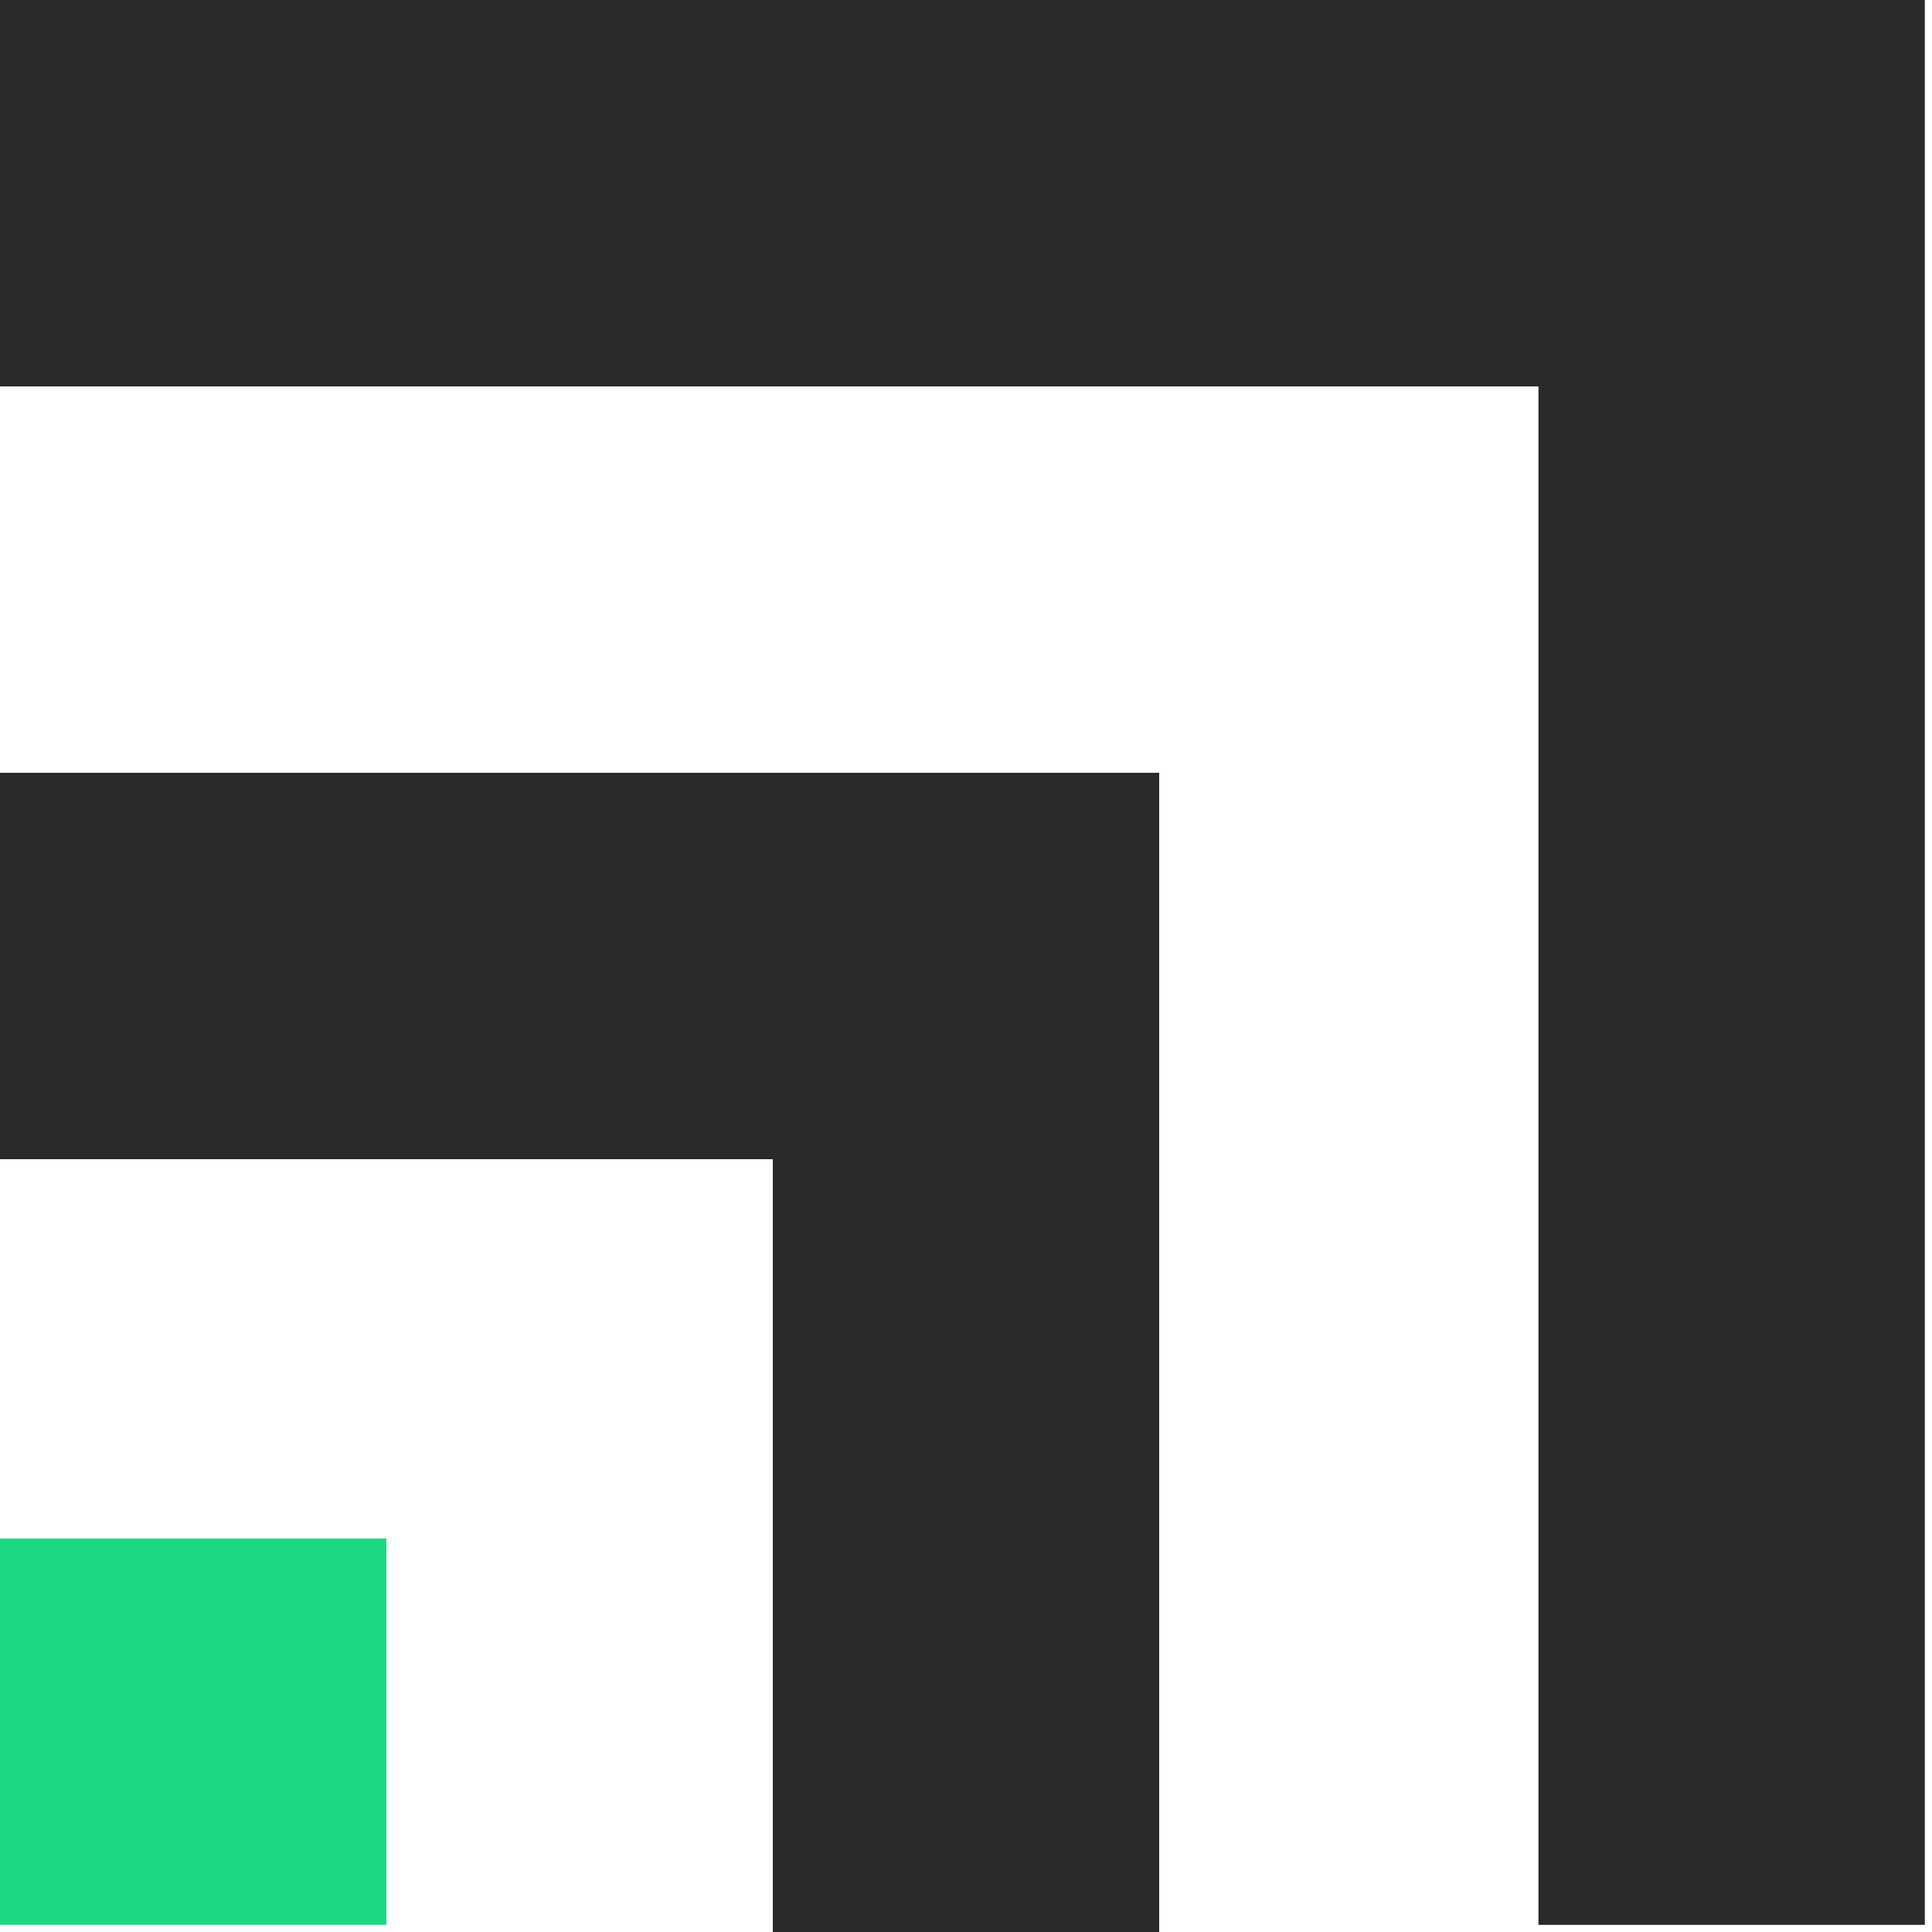 <?xml version="1.0" encoding="UTF-8"?>
<svg id="Layer_1" xmlns="http://www.w3.org/2000/svg" version="1.1" viewBox="0 0 27 27">
  <!-- Generator: Adobe Illustrator 30.1.0, SVG Export Plug-In . SVG Version: 2.1.1 Build 136)  -->
  <defs>
    <style>
      .st0 {
        fill: #282b2a;
      }

      .st1 {
        fill: #1dd882;
      }
    </style>
  </defs>
  <path class="st1" d="M0,26.9h5.4v-5.4H0v5.4Z"/>
  <path class="st0" d="M0,0v5.4h21.5v21.5h5.4V0H0Z"/>
  <path class="st0" d="M0,10.8v5.4h10.8v10.8h5.4V10.8H0Z"/>
</svg>